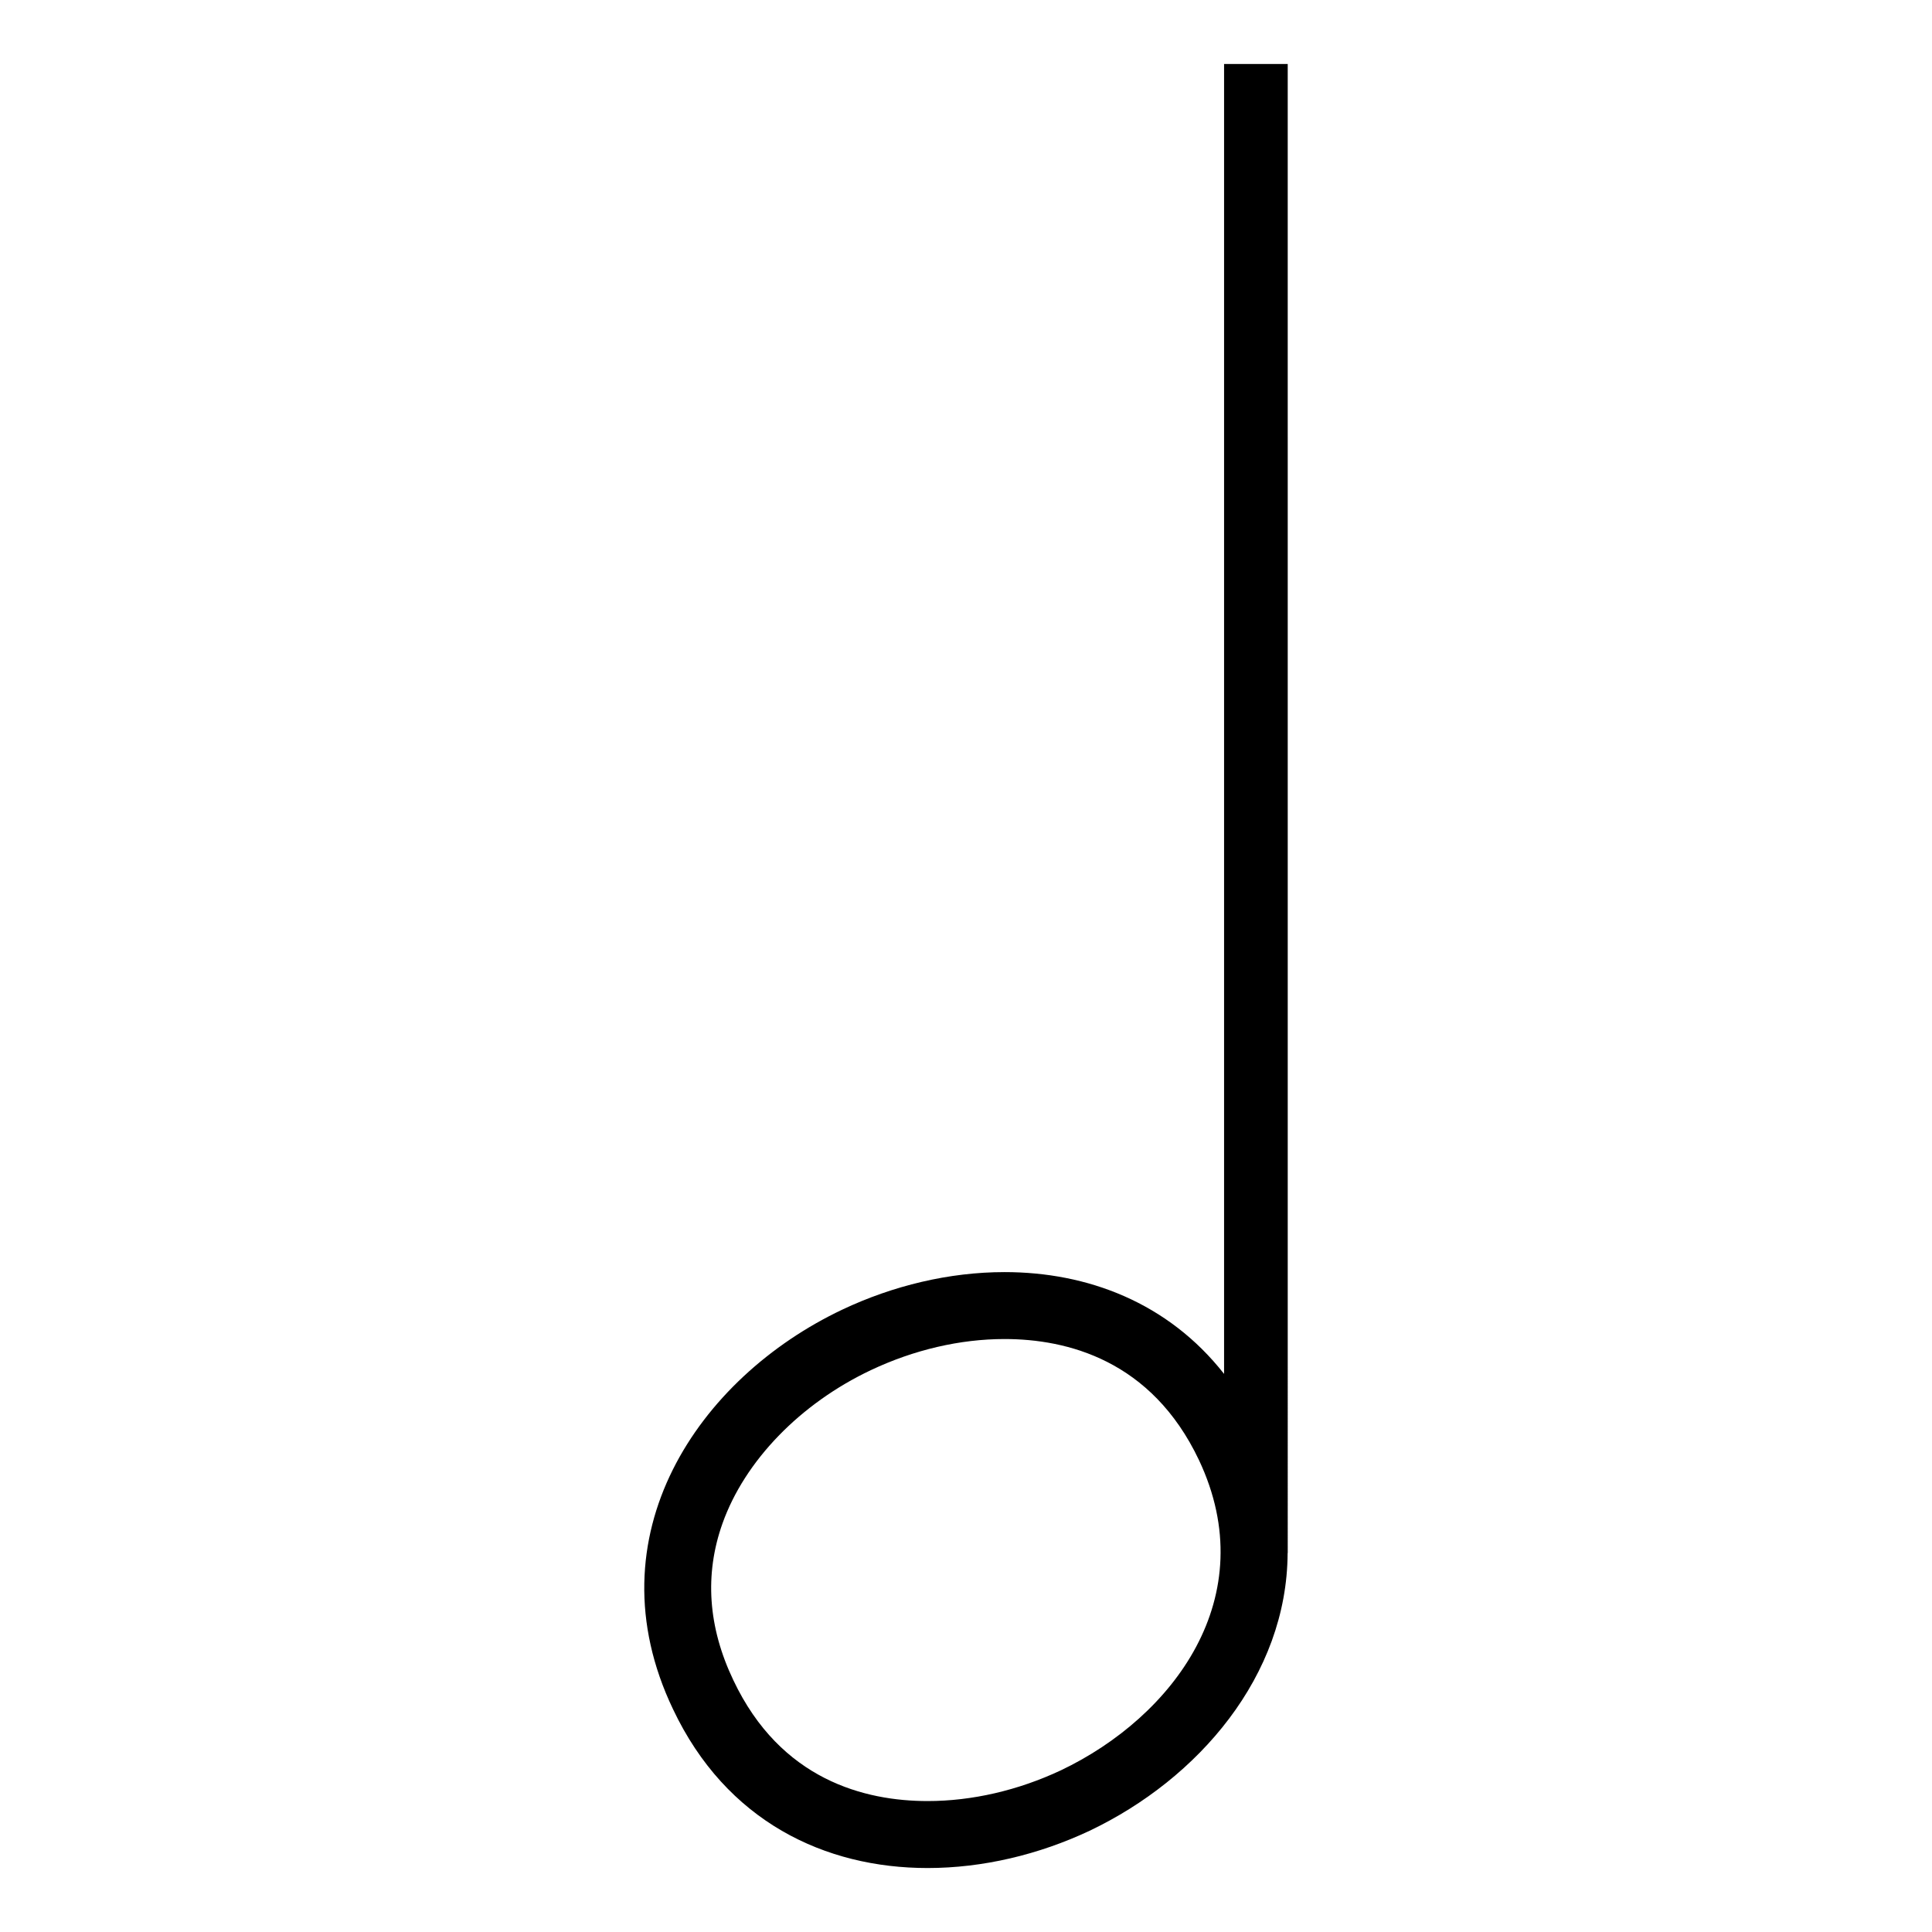 <?xml version="1.0" encoding="UTF-8"?>
<!-- Uploaded to: ICON Repo, www.svgrepo.com, Generator: ICON Repo Mixer Tools -->
<svg fill="#000000" width="800px" height="800px" version="1.1" viewBox="144 144 512 512" xmlns="http://www.w3.org/2000/svg">
 <path d="m485.26 160.96h-16.867v347.14c-14.871-18.934-36.23-26.98-58.184-26.98v17.738c16.559 0 38.938 5.562 51.516 32.051 17.184 36.359-6.887 68.105-36.551 82.23-11.371 5.344-23.594 8.16-35.336 8.16-16.582 0-38.965-5.551-51.496-32.043-6.711-14.051-7.68-28.023-2.875-41.527 5.894-16.582 20.609-31.781 39.352-40.641 11.383-5.379 23.625-8.23 35.395-8.23v-17.738c-14.656 0-29.57 3.594-42.977 9.934-38.094 18.031-66.82 59.93-44.898 105.86 14.117 29.855 40.352 42.133 67.496 42.133 14.621 0 29.512-3.562 42.91-9.871 28.859-13.73 52.348-41.098 52.488-73.59h0.031z"/>
</svg>